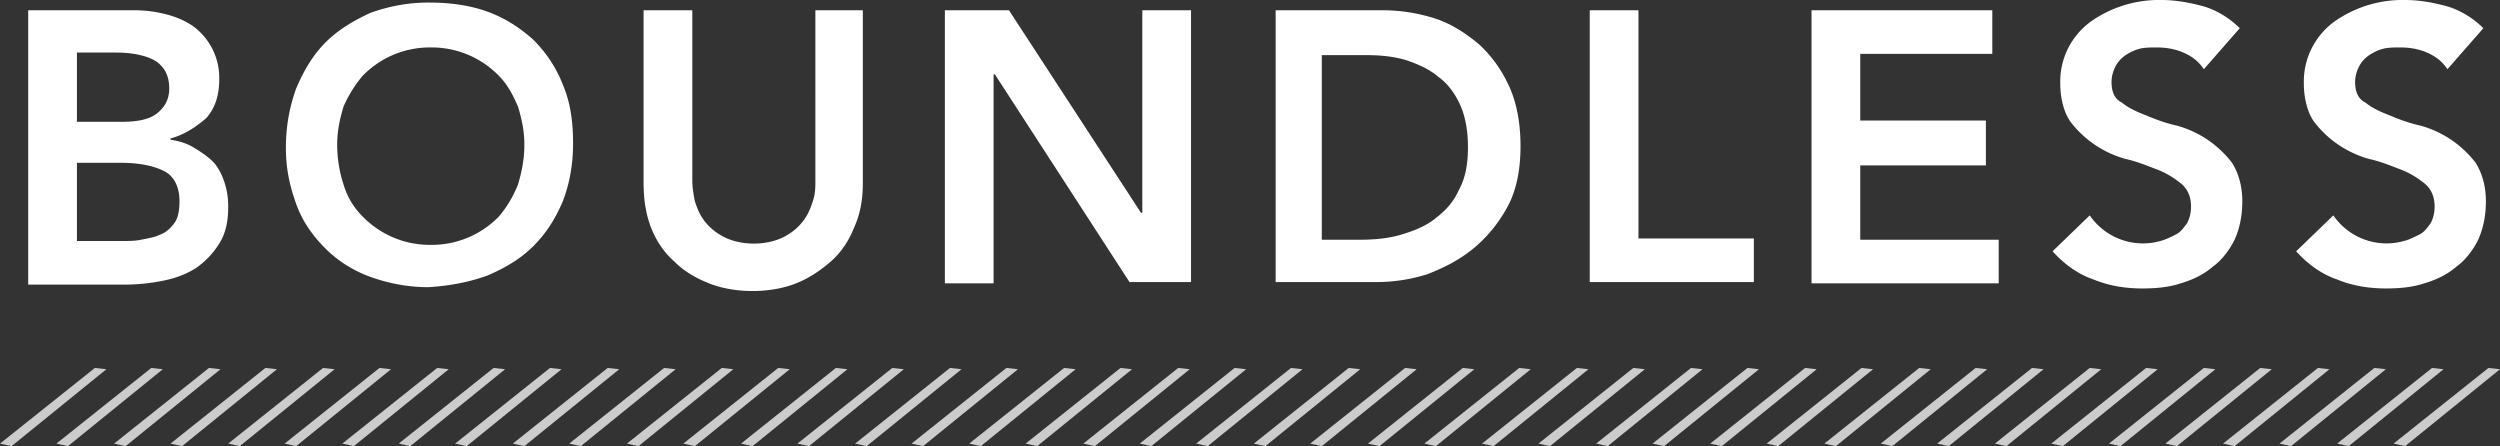 <?xml version="1.0" encoding="UTF-8"?> <svg xmlns="http://www.w3.org/2000/svg" data-name="Layer 1" viewBox="0 0 195 34.8"><rect x="0" y="0" width="195" height="34.8" fill="#333333" stroke="none"/><path fill="#fff" d="M7.4 28.7 0 34.6l.9.2 7.4-6-.9-.1Zm4.4 0-7.4 5.9.9.2 7.4-6-.9-.1Zm4.5 0-7.4 5.9.9.2 7.4-6-.9-.1Zm4.4 0-7.4 5.9.9.2 7.4-6-.9-.1Zm4.5 0-7.4 5.9.9.2 7.4-6-.9-.1Zm4.4 0-7.4 5.9.9.2 7.4-6-.9-.1Zm4.5 0-7.4 5.9.9.2 7.4-6-.9-.1Zm4.4 0-7.4 5.9.9.2 7.4-6-.9-.1Zm4.4 0-7.4 5.9.9.2 7.4-6-.9-.1Zm4.5 0L40 34.6l.9.2 7.4-6-.9-.1Zm4.4 0-7.4 5.9.9.2 7.4-6-.9-.1Zm4.5 0-7.4 5.9.9.2 7.4-6-.9-.1Zm4.4 0-7.4 5.9.9.2 7.4-6-.9-.1Zm4.5 0-7.4 5.9.9.2 7.4-6-.9-.1Zm4.4 0-7.4 5.9.9.2 7.4-6-.9-.1Zm4.5 0-7.4 5.9.9.2 7.4-6-.9-.1Zm4.4 0-7.4 5.9.9.2 7.4-6-.9-.1Zm4.5 0-7.4 5.9.9.2 7.4-6-.9-.1Zm4.4 0L80 34.6l.9.2 7.4-6-.9-.1Zm4.5 0-7.4 5.9.9.2 7.4-6-.9-.1Zm4.4 0-7.4 5.9.9.2 7.4-6-.9-.1Zm4.4 0-7.4 5.9.9.2 7.4-6-.9-.1Zm4.5 0-7.4 5.9.9.2 7.4-6-.9-.1Zm4.4 0-7.4 5.9.9.2 7.4-6-.9-.1Zm4.5 0-7.4 5.9.9.2 7.4-6-.9-.1Zm4.4 0-7.4 5.9.9.2 7.4-6-.9-.1Zm4.5 0-7.4 5.9.9.2 7.4-6-.9-.1Zm4.4 0-7.4 5.9.9.2 7.4-6-.9-.1Zm4.5 0-7.4 5.9.9.2 7.4-6-.9-.1Zm4.4 0-7.4 5.9.9.2 7.4-6-.9-.1Zm4.5 0-7.4 5.9.9.2 7.4-6-.9-.1Zm4.4 0-7.4 5.9.9.2 7.4-6-.9-.1Zm4.5 0-7.4 5.9.9.2 7.4-6-.9-.1Zm4.4 0-7.4 5.9.9.2 7.4-6-.9-.1Zm4.4 0-7.4 5.9.9.2 7.4-6-.9-.1Zm4.5 0-7.4 5.9.9.2 7.4-6-.9-.1Zm4.4 0-7.4 5.9.9.2 7.4-6-.9-.1Zm4.5 0-7.4 5.9.9.2 7.4-6-.9-.1Zm4.4 0-7.4 5.9.9.2 7.4-6-.9-.1Zm4.5 0-7.4 5.9.9.2 7.4-6-.9-.1Zm4.4 0-7.4 5.9.9.2 7.4-6-.9-.1Zm4.5 0-7.4 5.9.9.2 7.4-6-.9-.1Zm4.4 0-7.4 5.9.9.2 7.4-6-.9-.1Z" opacity=".75"></path><path fill="#fff" d="M2.2.8h8.3c.8 0 1.6.1 2.4.3s1.5.5 2.1.9a4.98 4.98 0 0 1 2.1 4.2c0 1.2-.3 2.2-1 3-.8.7-1.7 1.3-2.8 1.6v.1c.7.1 1.3.3 1.8.6s1.1.7 1.5 1.1c.4.4.7 1 .9 1.6.2.6.3 1.2.3 1.9 0 1.2-.2 2.1-.7 2.9s-1.1 1.4-1.8 1.9c-.8.5-1.6.8-2.6 1s-2 .3-3 .3H2.2V.8ZM6 9.5h3.5c1.3 0 2.2-.2 2.8-.7s.9-1.1.9-1.9c0-.9-.3-1.6-1-2.1-.6-.4-1.7-.7-3.1-.7H6v5.4Zm0 9.3h3.5c.5 0 1 0 1.5-.1s1.1-.2 1.5-.4c.5-.2.8-.5 1.1-.9s.4-1 .4-1.7c0-1.1-.4-1.9-1.1-2.3-.7-.4-1.9-.7-3.4-.7H6v6.1Zm16.3-7.3c0-1.7.3-3.2.8-4.6.6-1.4 1.3-2.6 2.3-3.6s2.2-1.7 3.5-2.3c1.4-.5 2.9-.8 4.5-.8 1.7 0 3.2.2 4.6.7 1.4.5 2.6 1.3 3.6 2.2 1 1 1.8 2.2 2.3 3.5.6 1.4.8 2.9.8 4.6s-.3 3.2-.8 4.5c-.6 1.4-1.3 2.5-2.3 3.5s-2.2 1.7-3.6 2.3c-1.4.5-2.9.8-4.6.9-1.6 0-3.1-.3-4.5-.8s-2.6-1.3-3.5-2.2c-1-1-1.8-2.1-2.3-3.5s-.8-2.7-.8-4.4Zm4-.2c0 1.1.2 2.2.5 3.1.3 1 .8 1.8 1.5 2.5a7.3 7.3 0 0 0 5.3 2.2 7.3 7.3 0 0 0 5.3-2.2c.6-.7 1.1-1.5 1.5-2.5.3-1 .5-2 .5-3.1s-.2-2-.5-3c-.4-.9-.8-1.7-1.5-2.4a7.3 7.3 0 0 0-5.3-2.2 7.3 7.3 0 0 0-5.3 2.2c-.6.7-1.1 1.5-1.5 2.4-.3 1-.5 1.9-.5 3Zm41 3c0 1.3-.2 2.4-.7 3.5-.4 1-1 1.9-1.8 2.6s-1.7 1.3-2.7 1.7c-1 .4-2.2.6-3.4.6s-2.4-.2-3.4-.6-1.9-.9-2.7-1.7c-.8-.7-1.4-1.6-1.8-2.6-.4-1-.6-2.2-.6-3.5V.8H54v13.3c0 .5.1 1.1.2 1.6.2.6.4 1.1.8 1.6s.9.9 1.5 1.2c.6.3 1.4.5 2.3.5s1.7-.2 2.3-.5c.6-.3 1.1-.7 1.5-1.2s.6-1 .8-1.6c.2-.6.2-1.1.2-1.6V.8h3.7v13.5ZM73.7.8h5L89 16.6h.1V.8h3.8V22h-4.8L77.6 5.8h-.1v16.3h-3.8V.8Zm25.7 0h8.4c1.4 0 2.7.2 4 .6 1.3.4 2.4 1.1 3.5 2 1 .9 1.8 2 2.4 3.3s.9 2.9.9 4.7-.3 3.4-1 4.7c-.7 1.3-1.6 2.4-2.7 3.3s-2.3 1.5-3.6 2c-1.3.4-2.6.6-3.9.6h-7.9V.8h-.1Zm6.6 17.9c1.2 0 2.3-.1 3.3-.4s2-.7 2.7-1.3c.8-.6 1.4-1.3 1.8-2.2.5-.9.7-2 .7-3.3s-.2-2.4-.6-3.3-1-1.7-1.7-2.2c-.7-.6-1.6-1-2.5-1.3-1-.3-2-.4-3.2-.4h-3.4v14.4h2.9ZM124 .8h3.8v17.8h9V22H124V.8Zm17.3 0h14.1v3.4h-10.3v5.2h9.8v3.5h-9.8v5.8h10.8v3.4h-14.6V.8Zm30.6 4.6c-.4-.6-.9-1-1.6-1.3s-1.4-.4-2.1-.4c-.4 0-.9 0-1.3.1s-.8.3-1.1.5-.6.5-.8.9-.3.8-.3 1.2c0 .7.2 1.3.8 1.6.5.4 1.1.7 1.9 1 .7.3 1.5.6 2.4.8a8.13 8.13 0 0 1 4.3 2.9c.5.8.8 1.8.8 3 0 1.1-.2 2.1-.6 3-.4.8-1 1.6-1.7 2.1-.7.6-1.5 1-2.5 1.3-.9.3-1.9.4-3 .4-1.3 0-2.6-.2-3.8-.7-1.2-.4-2.3-1.2-3.2-2.2l2.9-2.8a5.03 5.03 0 0 0 5.5 2c.4-.1.8-.3 1.2-.5s.6-.5.9-.9c.2-.4.3-.8.3-1.3 0-.8-.3-1.4-.8-1.8s-1.1-.8-1.9-1.1-1.5-.6-2.4-.8a8.13 8.13 0 0 1-4.3-2.9c-.5-.7-.8-1.8-.8-3a5.78 5.78 0 0 1 2.5-4.9 9.25 9.25 0 0 1 5.4-1.6c1.1 0 2.2.2 3.3.5 1 .3 2 .9 2.8 1.7l-2.8 3.2Zm19 0c-.4-.6-.9-1-1.6-1.3s-1.4-.4-2.1-.4c-.4 0-.9 0-1.3.1s-.8.3-1.1.5-.6.5-.8.9-.3.8-.3 1.2c0 .7.2 1.3.8 1.6.5.4 1.1.7 1.9 1 .7.3 1.5.6 2.4.8a8.13 8.13 0 0 1 4.3 2.9c.5.8.8 1.8.8 3 0 1.1-.2 2.1-.6 3-.4.8-1 1.6-1.7 2.1-.7.6-1.5 1-2.5 1.3-.9.3-1.9.4-3 .4-1.3 0-2.6-.2-3.8-.7-1.2-.4-2.3-1.2-3.2-2.2l2.9-2.8a5.03 5.03 0 0 0 5.5 2c.4-.1.8-.3 1.2-.5s.6-.5.9-.9c.2-.4.3-.8.3-1.3 0-.8-.3-1.4-.8-1.8s-1.1-.8-1.9-1.1-1.5-.6-2.4-.8a8.13 8.13 0 0 1-4.3-2.9c-.5-.7-.8-1.8-.8-3a5.78 5.78 0 0 1 2.5-4.9 9.25 9.25 0 0 1 5.4-1.6c1.1 0 2.2.2 3.3.5 1 .3 2 .9 2.8 1.7l-2.8 3.2Z"></path></svg> 
